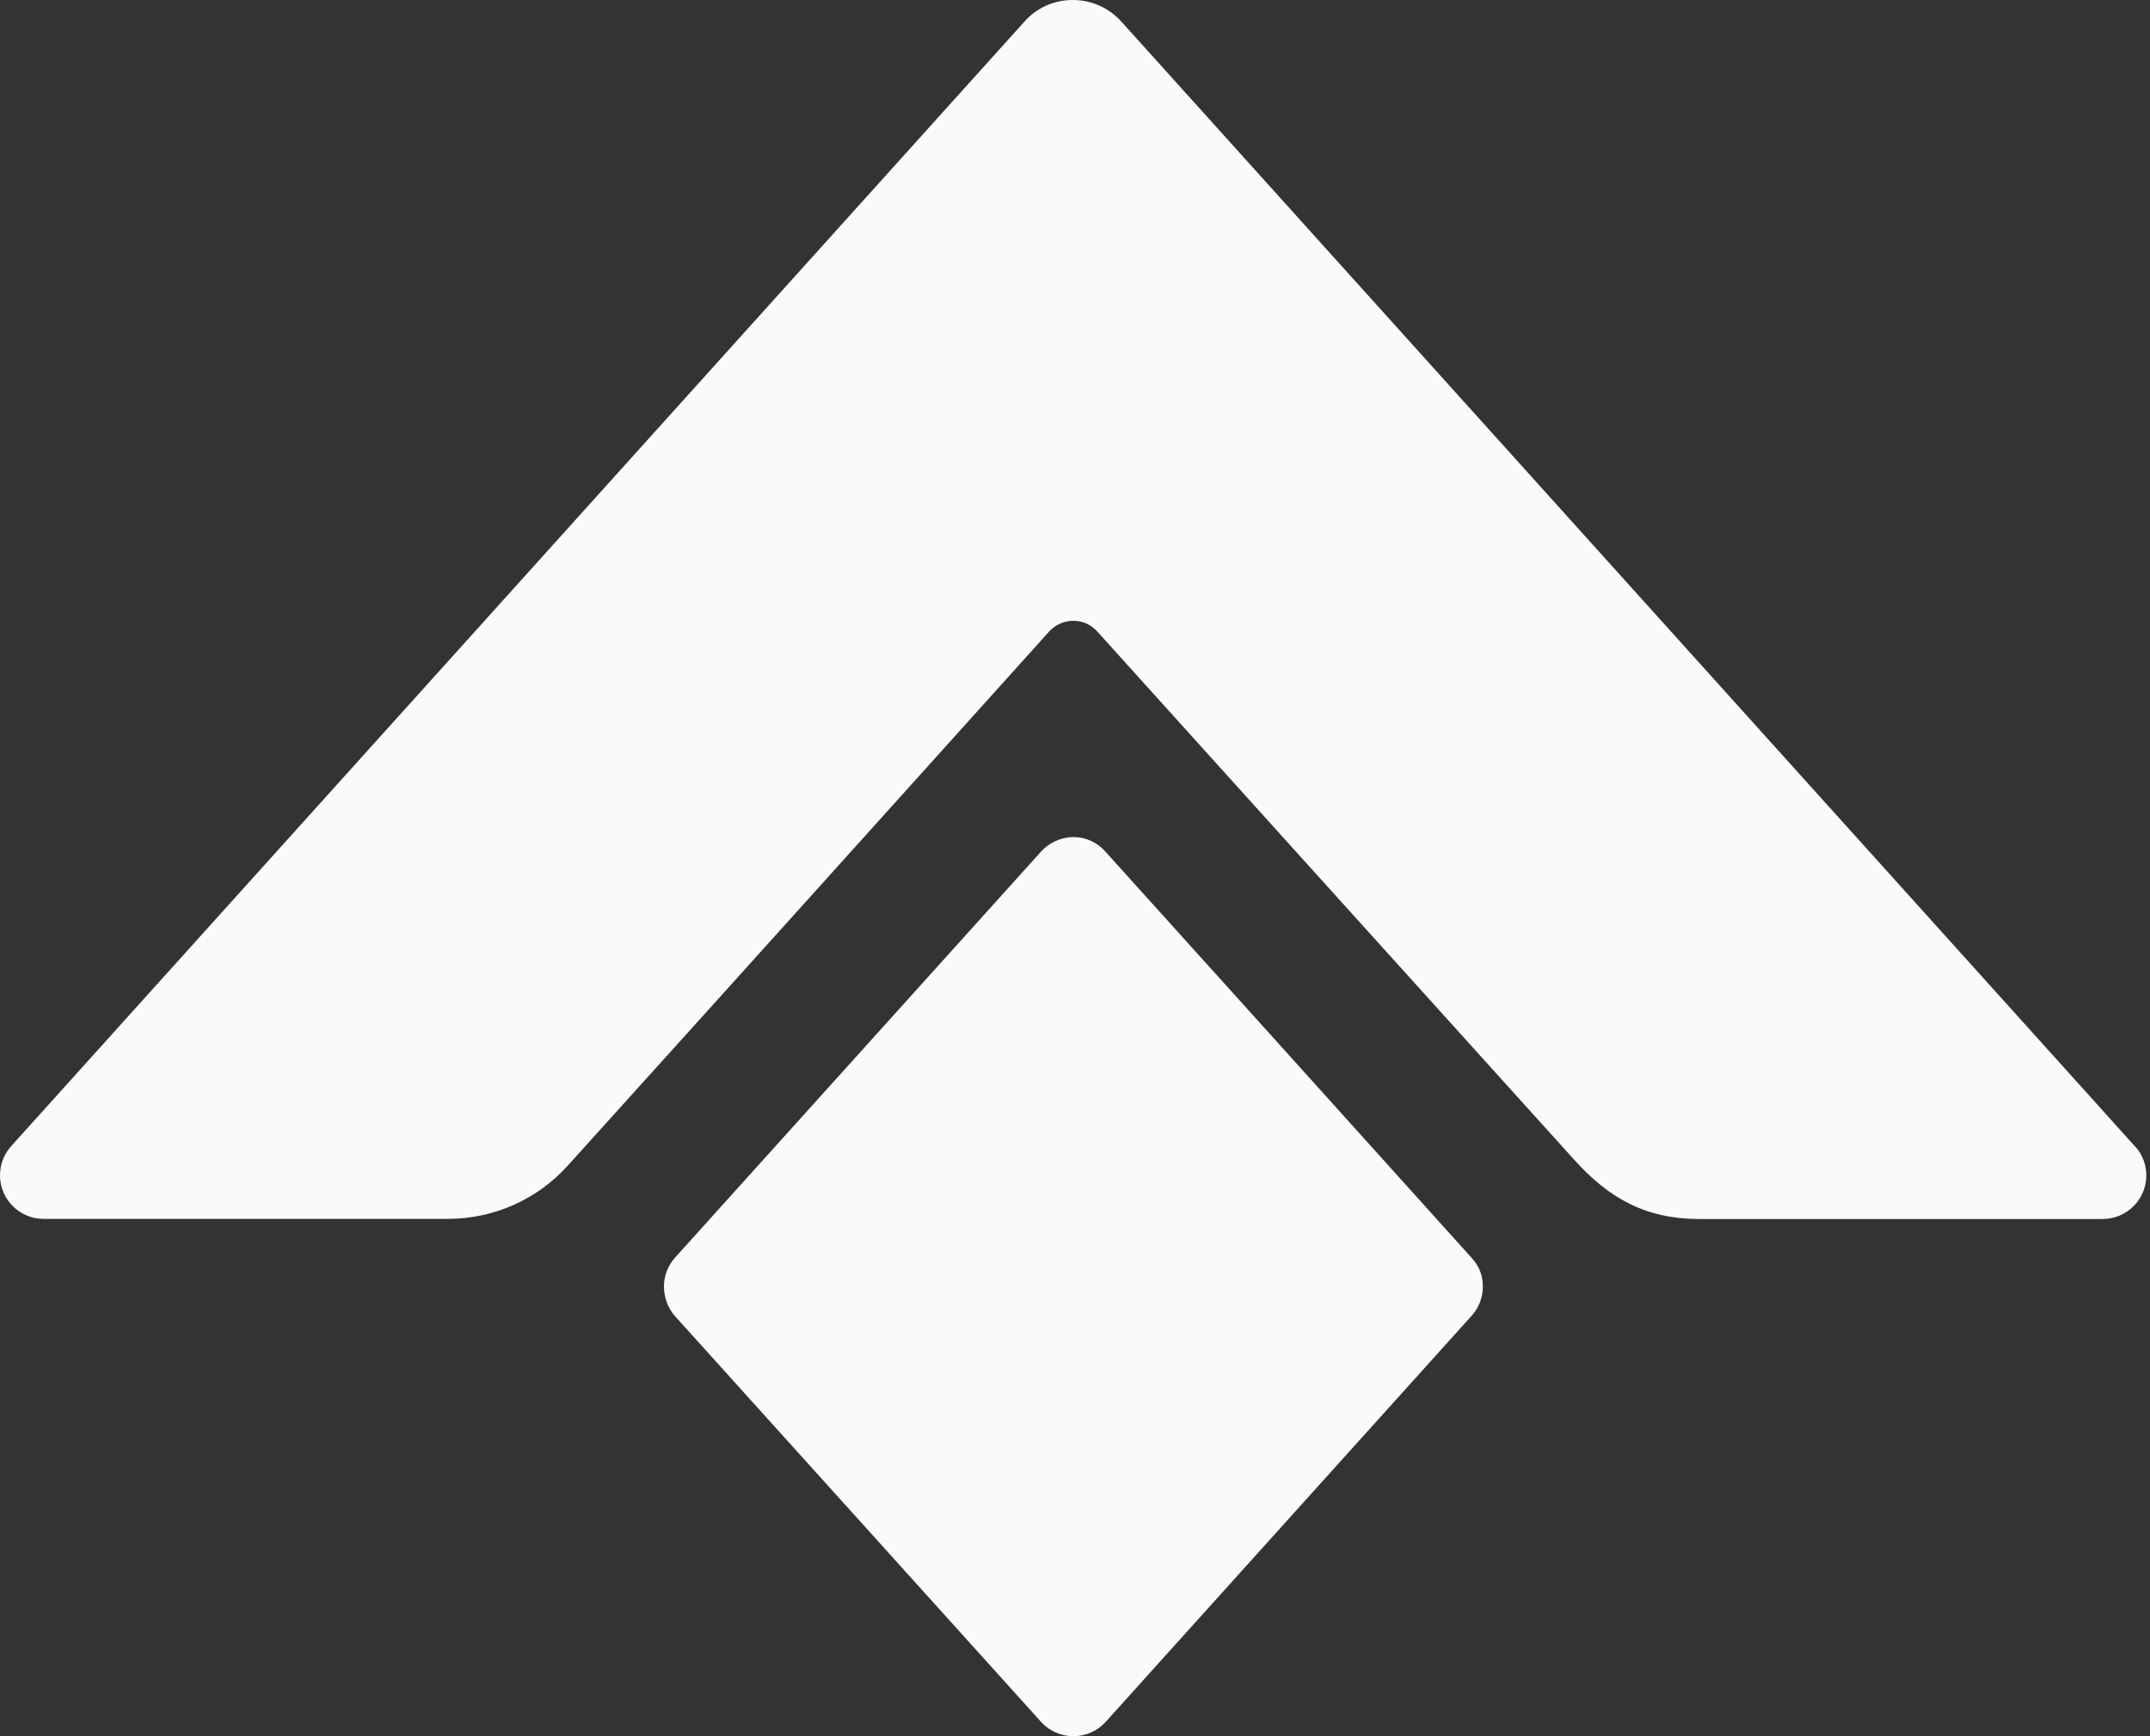 <svg width="78" height="63" viewBox="0 0 78 63" fill="none" xmlns="http://www.w3.org/2000/svg">
<rect x="0" y="0" width="78" height="63" fill="#333333" stroke="none"/>
<g clip-path="url(#clip0_307_5)">
<path d="M53.424 45.681C50.602 42.541 40.085 30.882 40.085 30.882C39.797 30.569 39.401 30.374 38.946 30.374C38.491 30.374 38.057 30.58 37.766 30.904L24.494 45.629C24.244 45.909 24.087 46.278 24.087 46.685C24.087 47.092 24.248 47.507 24.517 47.79L37.8 62.515C38.087 62.813 38.491 63 38.942 63C39.394 63 39.801 62.81 40.089 62.507L53.368 47.768C53.633 47.484 53.797 47.103 53.797 46.685C53.797 46.297 53.667 45.954 53.424 45.685V45.681Z" fill="#FAFAFA"/>
<path d="M77.504 41.653C77.504 41.653 75.421 39.334 75.417 39.334L40.682 0.784C40.249 0.302 39.622 0 38.924 0C38.226 0 37.636 0.284 37.206 0.739L0.429 41.563C0.164 41.847 0 42.228 0 42.646C0 43.519 0.709 44.229 1.583 44.229H16.236C17.95 44.229 19.499 43.501 20.571 42.325C25.465 36.915 38.039 22.941 38.039 22.941C38.255 22.691 38.573 22.527 38.935 22.527C39.297 22.527 39.588 22.676 39.805 22.911C39.805 22.911 52.961 37.494 57.12 42.093C58.352 43.456 59.674 44.233 61.652 44.233H76.283C77.157 44.233 77.866 43.523 77.866 42.65C77.866 42.276 77.735 41.929 77.515 41.66L77.504 41.653Z" fill="#FAFAFA"/>
</g>
<defs>
<clipPath id="clip0_307_5">
<rect width="78" height="63" fill="white"/>
</clipPath>
</defs>
</svg>

